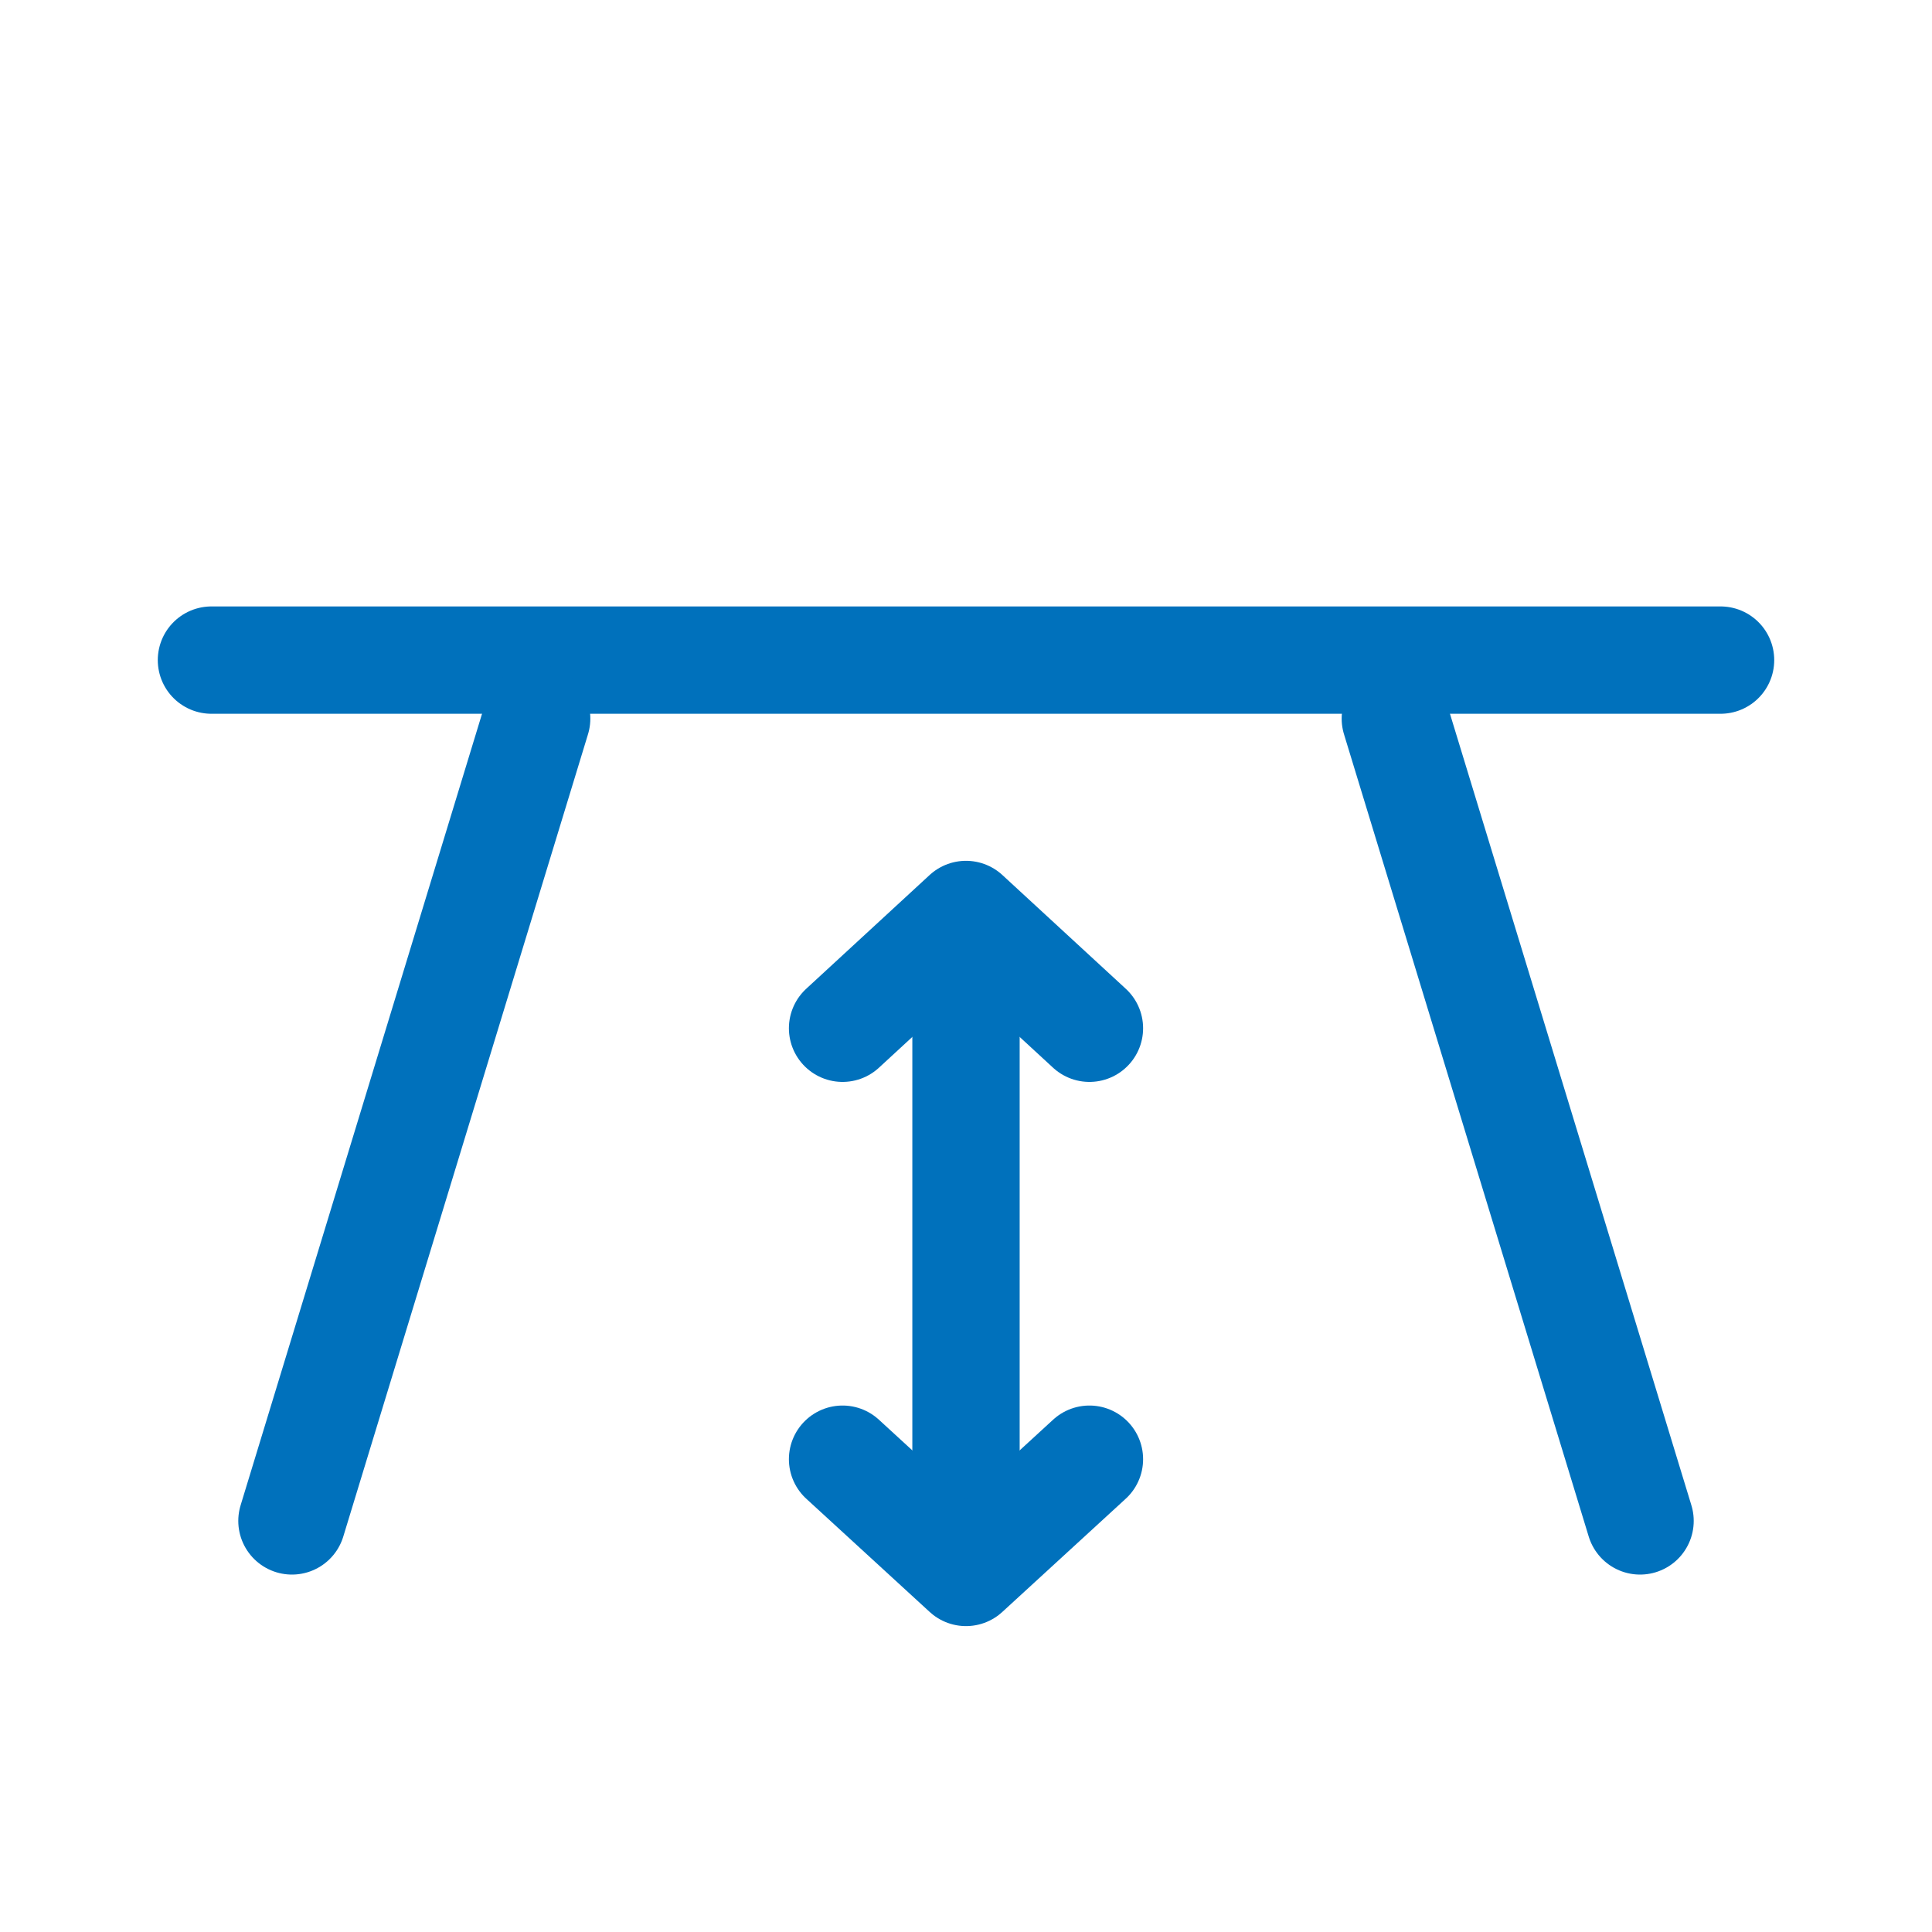 <?xml version="1.0" encoding="UTF-8"?>
<svg id="obj" xmlns="http://www.w3.org/2000/svg" viewBox="0 0 36 36">
  <defs>
    <style>
      .cls-1 {
        fill: none;
        stroke: #0071bc;
        stroke-linecap: round;
        stroke-linejoin: round;
        stroke-width: 2px;
      }
    </style>
  </defs>
  <line class="cls-1" x1="32.06" y1="12.3" x2="3.94" y2="12.3"/>
  <g>
    <line class="cls-1" x1="5.44" y1="28.34" x2="10" y2="13.39"/>
    <line class="cls-1" x1="30.56" y1="28.34" x2="26" y2="13.39"/>
  </g>
  <g>
    <line class="cls-1" x1="18" y1="28.88" x2="18" y2="17.47"/>
    <polyline class="cls-1" points="20.3 19.16 18 17.04 15.7 19.16"/>
    <polyline class="cls-1" points="20.3 27.19 18 29.3 15.7 27.19"/>
  </g>
</svg>